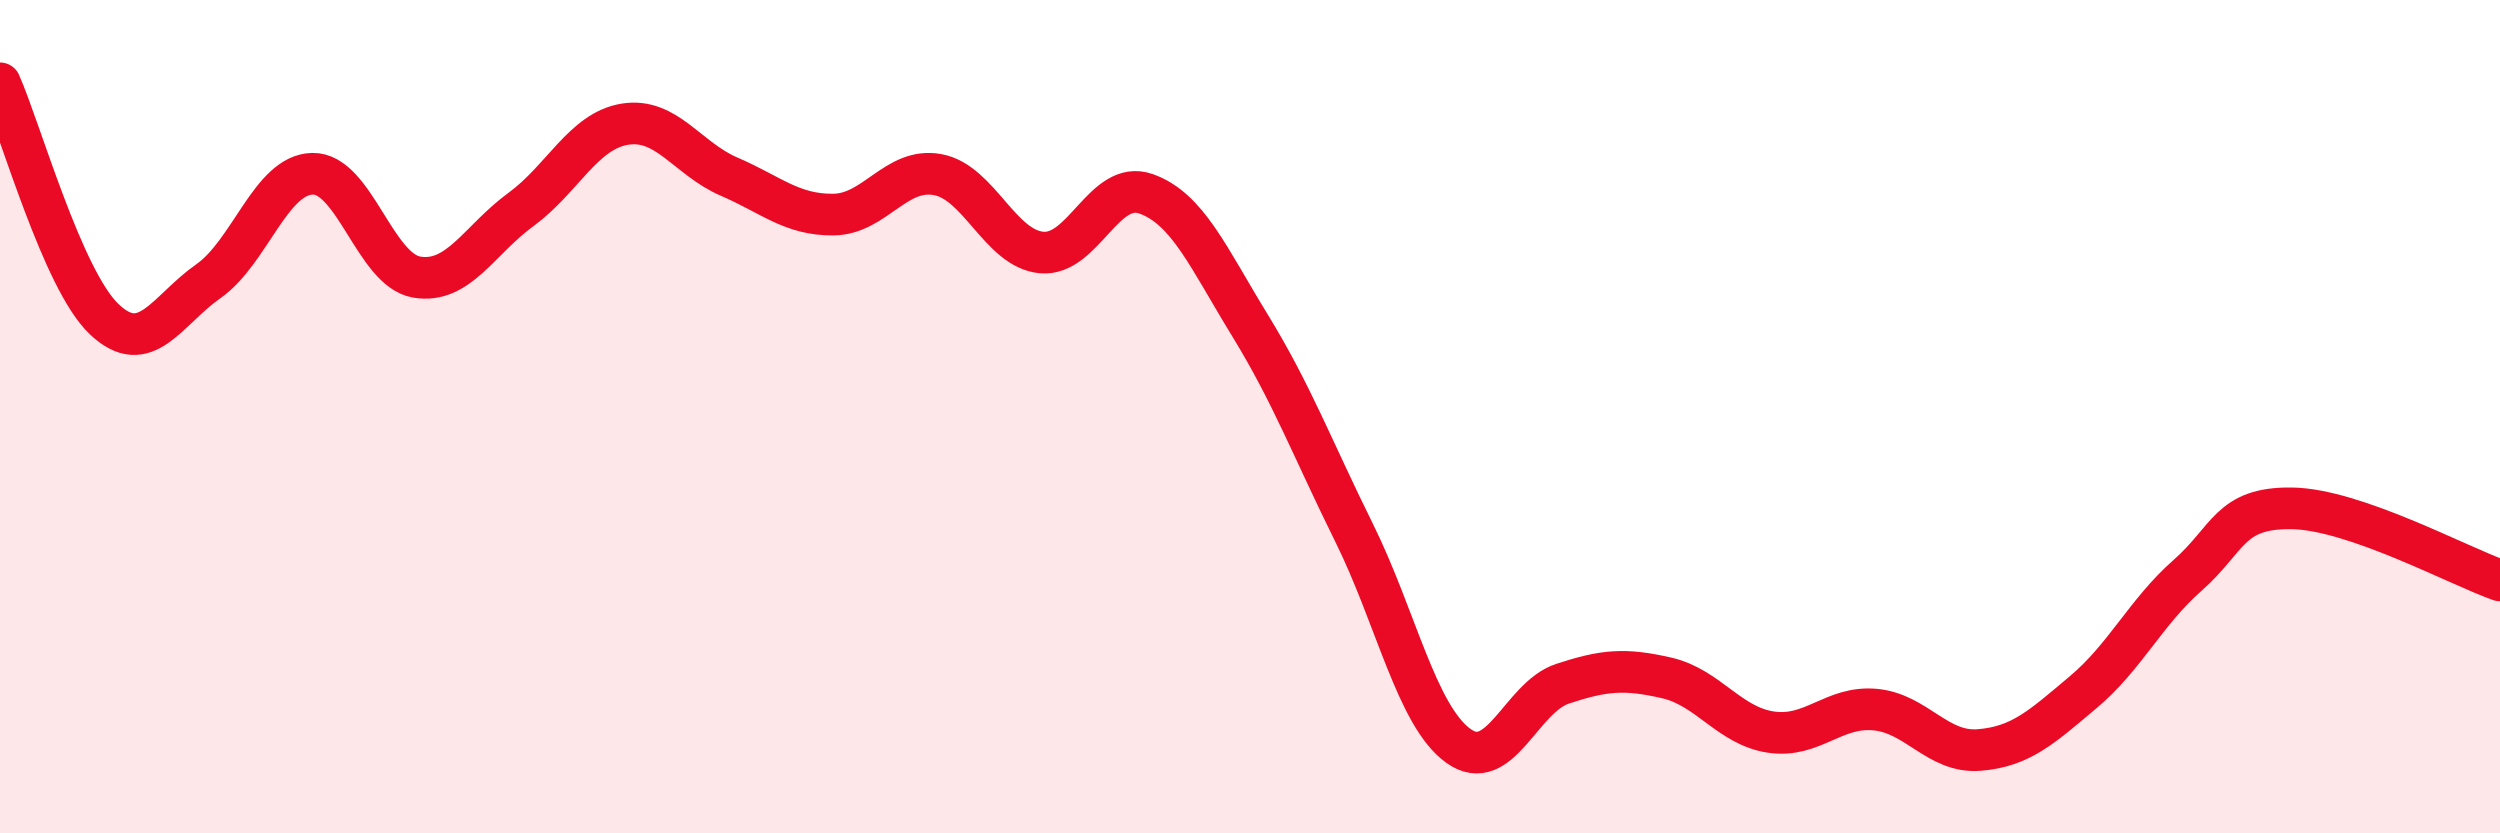 
    <svg width="60" height="20" viewBox="0 0 60 20" xmlns="http://www.w3.org/2000/svg">
      <path
        d="M 0,2 C 0.5,3.13 1.5,6.71 2.5,7.66 C 3.5,8.61 4,7.45 5,6.75 C 6,6.05 6.5,4.19 7.5,4.17 C 8.5,4.15 9,6.48 10,6.65 C 11,6.82 11.5,5.76 12.5,5.03 C 13.5,4.3 14,3.14 15,2.98 C 16,2.82 16.5,3.81 17.5,4.24 C 18.5,4.67 19,5.16 20,5.15 C 21,5.14 21.5,4.01 22.5,4.19 C 23.5,4.37 24,5.97 25,6.06 C 26,6.15 26.5,4.3 27.5,4.65 C 28.5,5 29,6.18 30,7.81 C 31,9.44 31.5,10.77 32.5,12.79 C 33.5,14.81 34,17.18 35,17.9 C 36,18.62 36.5,16.74 37.5,16.41 C 38.5,16.08 39,16.04 40,16.27 C 41,16.5 41.5,17.42 42.5,17.57 C 43.5,17.72 44,16.94 45,17.03 C 46,17.12 46.5,18.08 47.5,18 C 48.5,17.92 49,17.45 50,16.61 C 51,15.77 51.5,14.69 52.5,13.81 C 53.5,12.93 53.5,12.18 55,12.2 C 56.5,12.22 59,13.58 60,13.93L60 20L0 20Z"
        fill="#EB0A25"
        opacity="0.1"
        stroke-linecap="round"
        stroke-linejoin="round"
      />
      <path
        d="M 0,2 C 0.5,3.13 1.5,6.71 2.5,7.66 C 3.5,8.61 4,7.45 5,6.75 C 6,6.05 6.5,4.19 7.5,4.17 C 8.5,4.15 9,6.48 10,6.65 C 11,6.82 11.5,5.76 12.5,5.03 C 13.5,4.3 14,3.14 15,2.98 C 16,2.82 16.5,3.81 17.5,4.24 C 18.5,4.67 19,5.16 20,5.15 C 21,5.14 21.5,4.01 22.5,4.19 C 23.5,4.37 24,5.97 25,6.06 C 26,6.15 26.5,4.3 27.5,4.65 C 28.5,5 29,6.18 30,7.81 C 31,9.44 31.5,10.77 32.5,12.79 C 33.5,14.81 34,17.18 35,17.9 C 36,18.62 36.5,16.74 37.5,16.41 C 38.5,16.08 39,16.04 40,16.27 C 41,16.5 41.5,17.42 42.5,17.57 C 43.5,17.72 44,16.94 45,17.03 C 46,17.12 46.5,18.08 47.5,18 C 48.5,17.92 49,17.45 50,16.61 C 51,15.77 51.5,14.69 52.5,13.81 C 53.5,12.93 53.5,12.18 55,12.2 C 56.5,12.22 59,13.58 60,13.93"
        stroke="#EB0A25"
        stroke-width="1"
        fill="none"
        stroke-linecap="round"
        stroke-linejoin="round"
      />
    </svg>
  